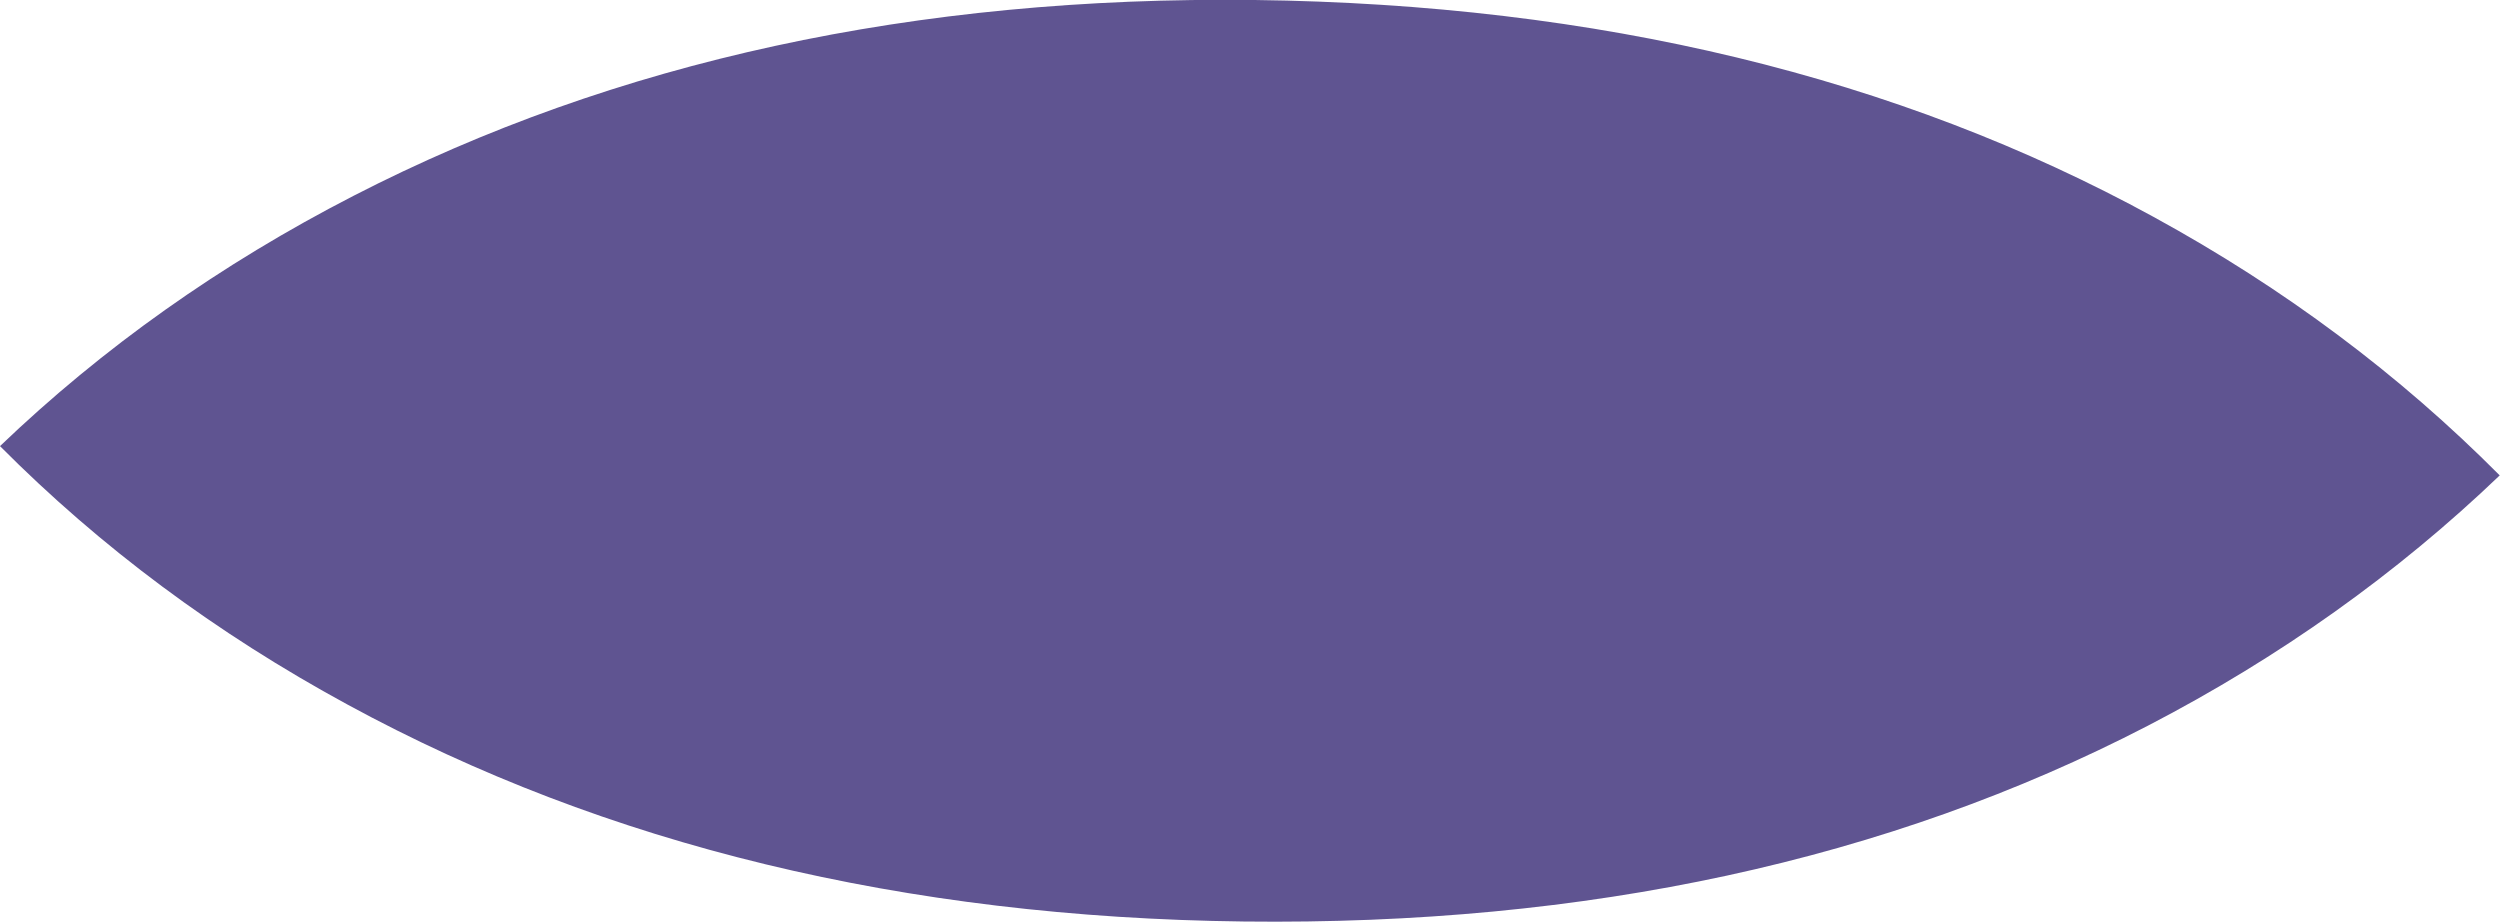 <svg xmlns="http://www.w3.org/2000/svg" id="Capa_1" data-name="Capa 1" viewBox="0 0 86.19 31.78"><defs><style>      .cls-1 {        fill: #5f5491;        stroke-width: 0px;      }    </style></defs><g id="_Repetici&#xF3;n_radial_" data-name="&amp;lt;Repetici&#xF3;n radial&amp;gt;"><path class="cls-1" d="M11.98,24.29c8.91,4.85,19.21,7.34,30.9,7.48,11.82.14,22.21-2.11,31.17-6.75,4.55-2.36,8.59-5.24,12.13-8.63-3.46-3.48-7.43-6.45-11.93-8.91C65.41,2.64,55.08.15,43.26,0c-11.69-.14-22.05,2.11-31.07,6.75C7.6,9.11,3.54,11.99,0,15.38c3.46,3.48,7.45,6.45,11.98,8.91"></path></g></svg>